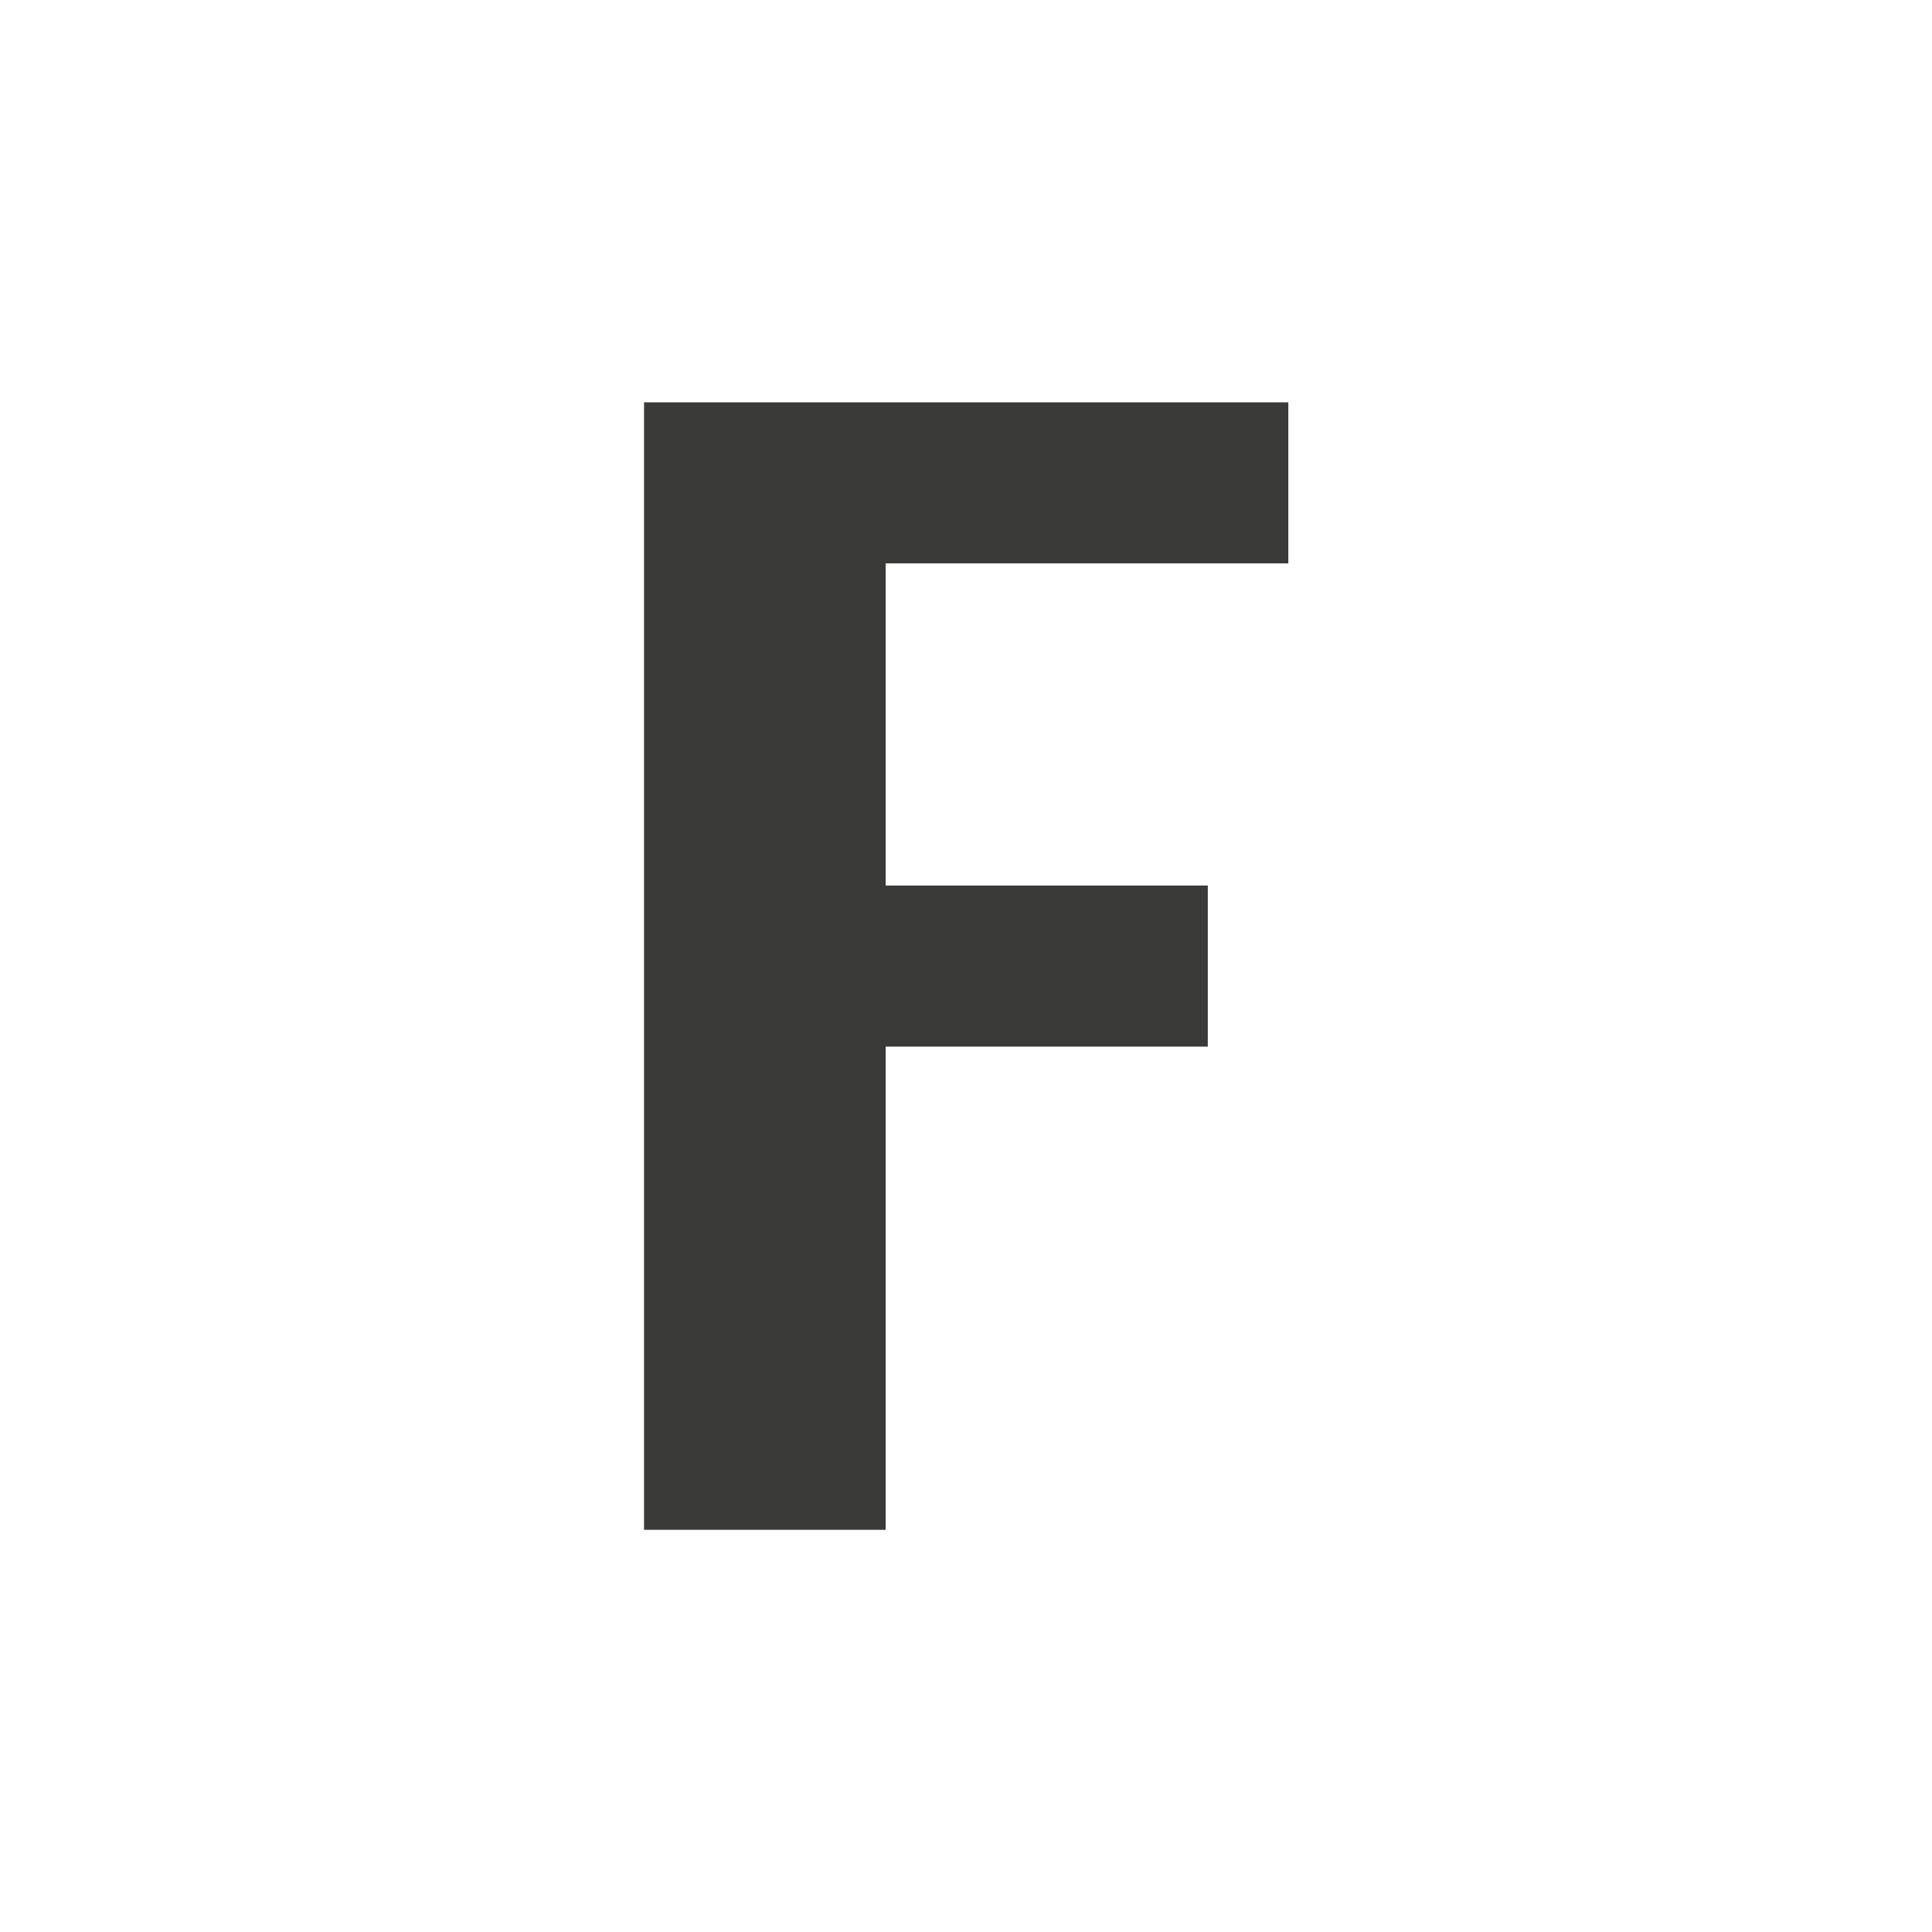<svg viewBox="0 0 24 24" xmlns="http://www.w3.org/2000/svg"><path d="m15.95-10.937v3.705l-9.263-0v7.411h7.411v3.705h-7.411v11.116l-5.558-0v-25.938z" fill="#3a3a38" transform="matrix(.54 0 0 .54 7.391 10.904)"/></svg>